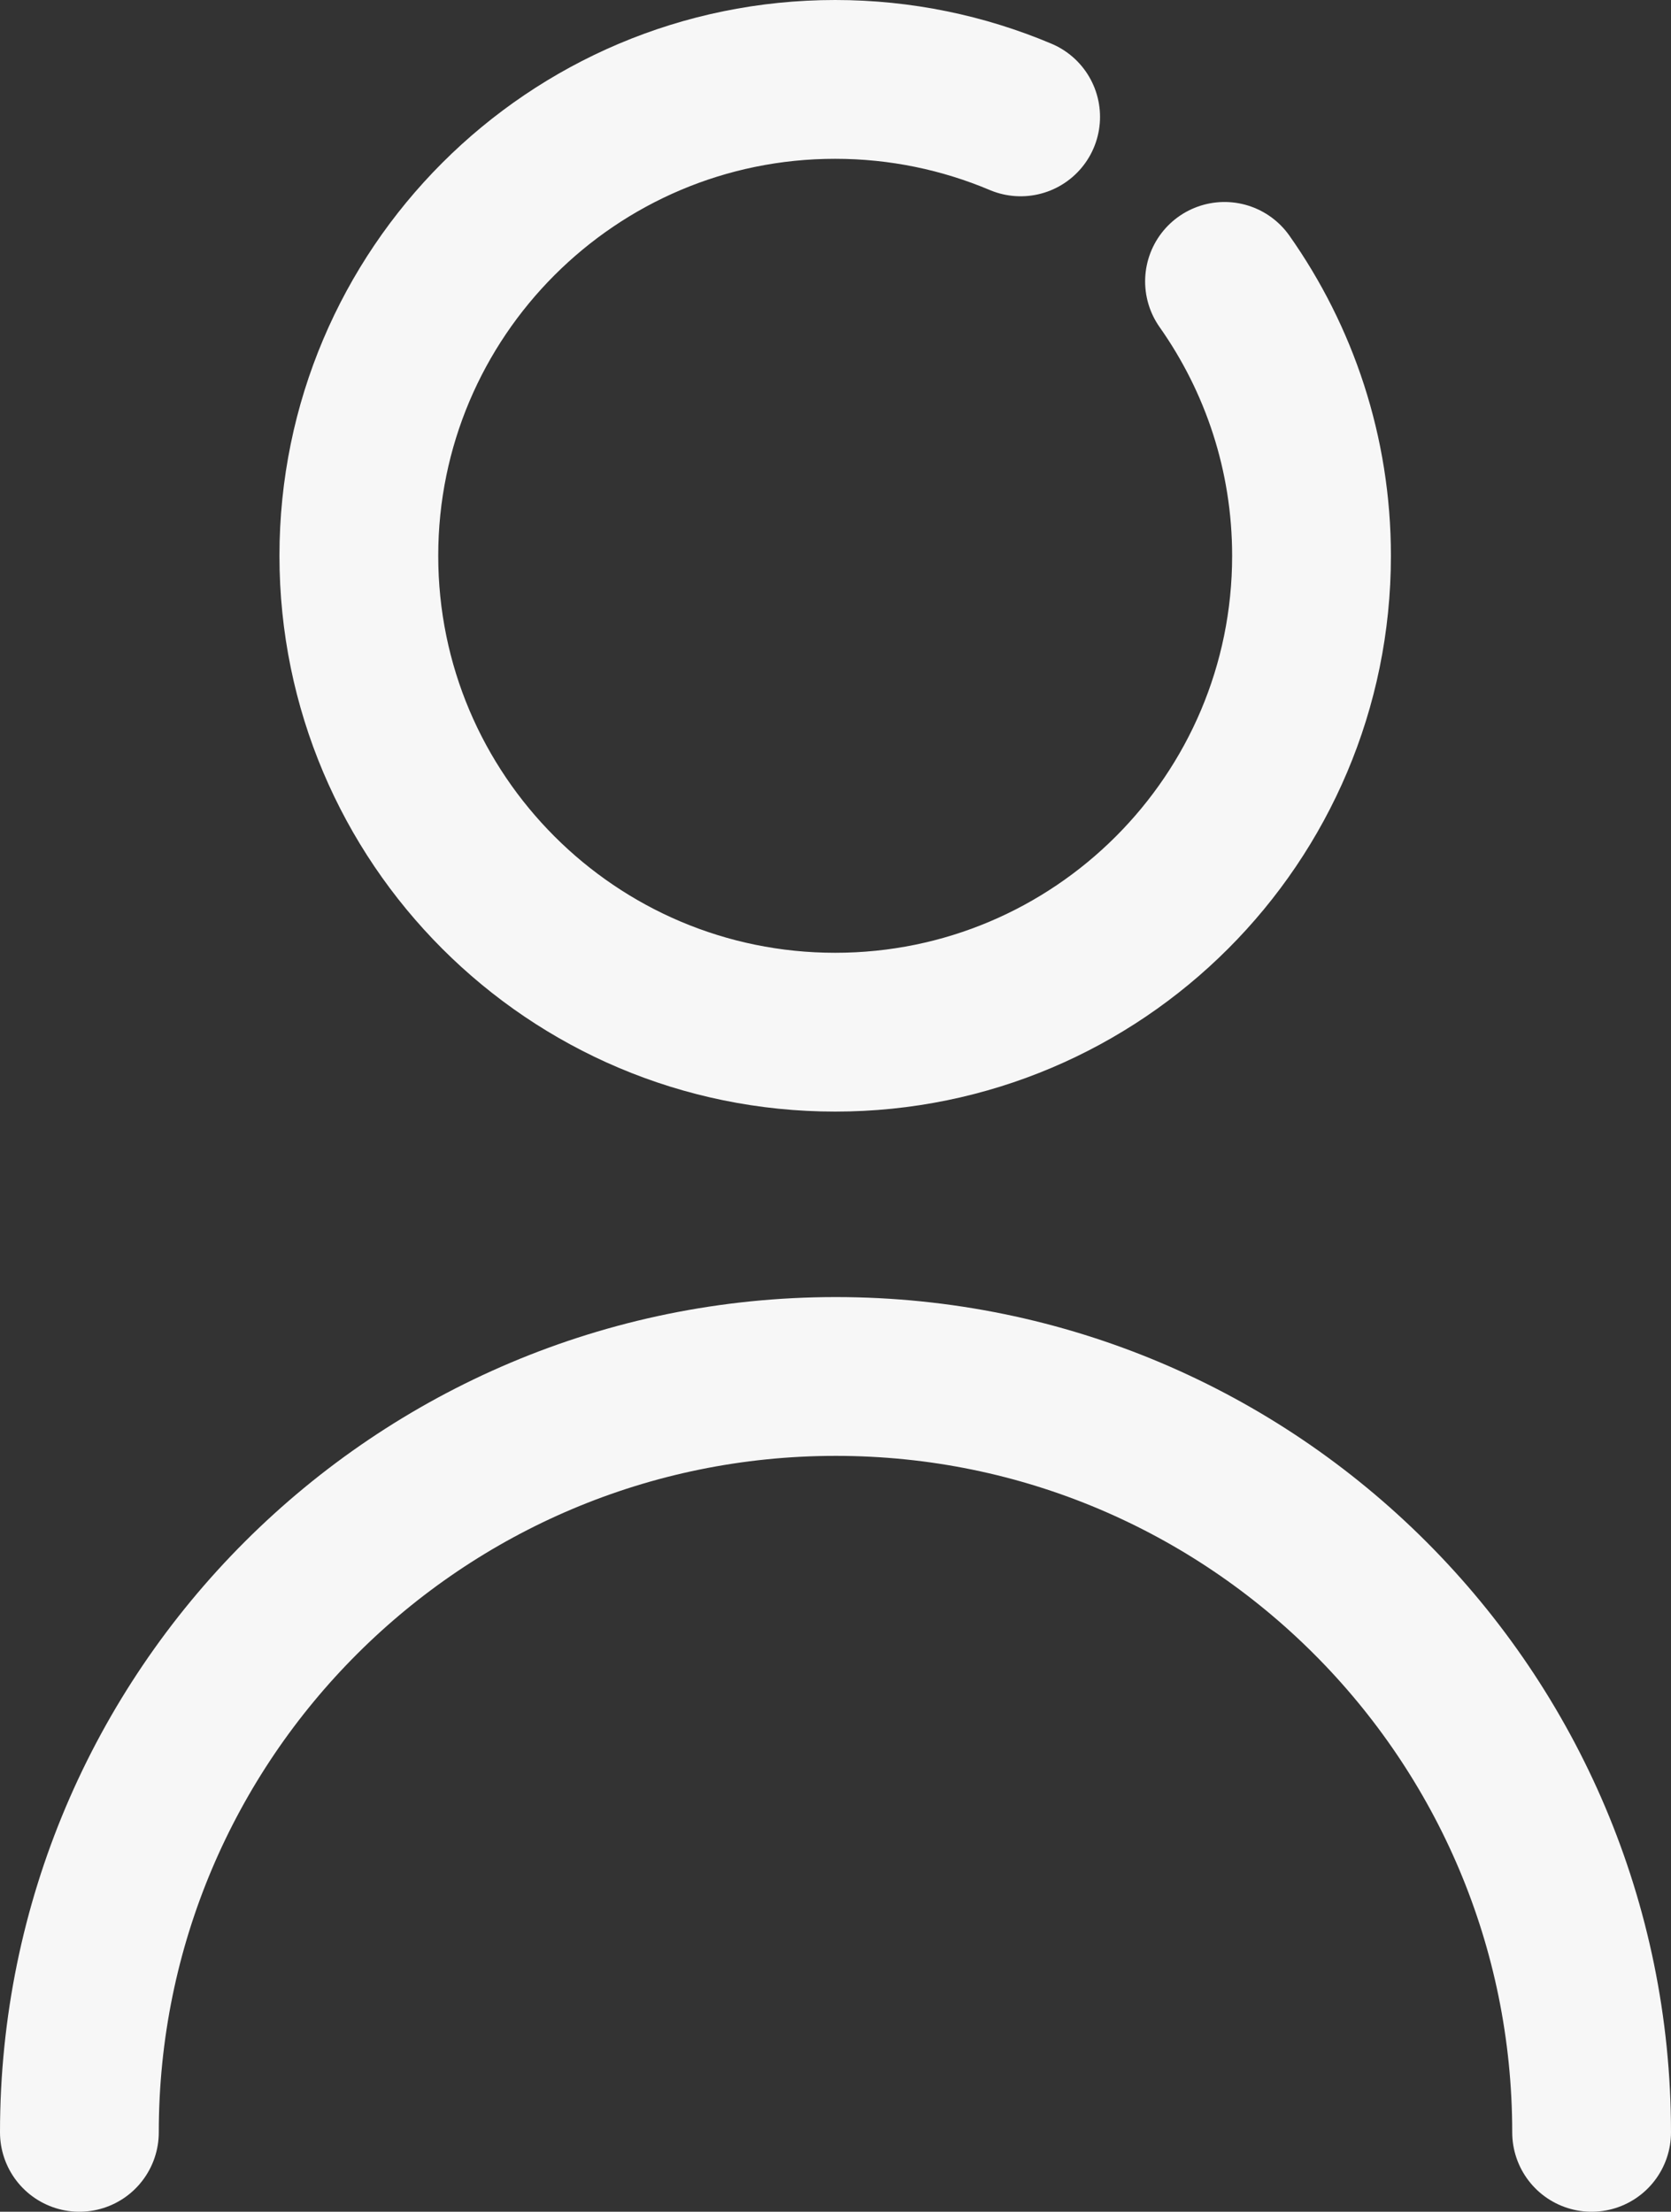 <?xml version="1.0" encoding="UTF-8"?><svg id="Layer_1" xmlns="http://www.w3.org/2000/svg" viewBox="0 0 26.31 34.82"><rect x="0" y="0" width="26.31" height="34.82" fill="#333333" stroke="none"/><defs><style>.cls-1{fill:none;stroke:#f7f7f7;stroke-linecap:round;stroke-miterlimit:10;stroke-width:2.5px;}</style></defs><path class="cls-1" d="m19.28,4.43c.86,1.22,1.37,2.71,1.37,4.32,0,4.14-3.36,7.5-7.5,7.5s-7.5-3.36-7.5-7.5S9.01,1.25,13.15,1.25c1.03,0,2.02.21,2.92.59"/><path class="cls-1" d="m25.06,33.57c0-6.57-5.33-11.9-11.9-11.9S1.25,26.99,1.25,33.57"/></svg>